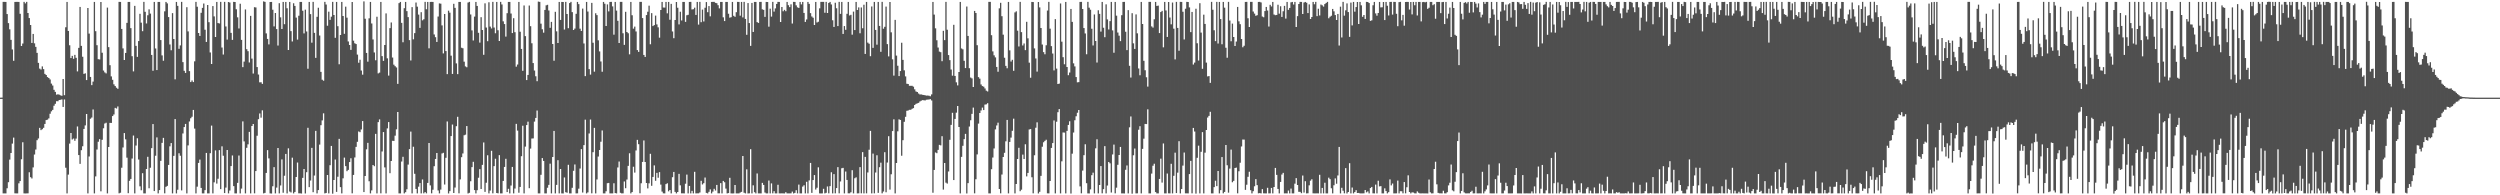 <svg xmlns="http://www.w3.org/2000/svg" width="1920" height="150"><path fill="#4f4f4f" d="M0 74.986h1v1H0zM1 74.977h1v1H1zM2 1.458h1v147.061H2zM3 1.458h1v147.089H3zM4 1.476h1v147.07H4zM5 10.785h1v133.813H5zM6 17.791h1v122.138H6zM7 22.506h1v100.059H7zM8 30.615h1v86.883H8zM9 37.976h1v72.305H9zM10 46.671h1v59.025H10zM11 1.479h1v147.02H11zM12 1.456h1v147.073H12zM13 1.449h1v147.102H13zM14 1.495h1v139.295H14zM15 10.586h1v128.462H15zM16 35.332h1v87.002H16zM17 33.421h1v75.848H17zM18 1.458h1v147.07H18zM19 2.625h1v145.935H19zM20 1.447h1v147.098H20zM21 9.991h1v138.506H21zM22 13.882h1v118.434H22zM23 19.194h1v116.91H23zM24 32.993h1v104.079H24zM25 26.079h1v102.506H25zM26 33.273h1v85.388H26zM27 36.008h1v78.833H27zM28 40.599h1v67.059H28zM29 48.269h1v58.082H29zM30 52.705h1v45.48H30zM31 53.382h1v46.539H31zM32 50.981h1v48.247H32zM33 53.073h1v45.09H33zM34 56.754h1v38.444H34zM35 57.596h1v34.603H35zM36 59.198h1v32.701H36zM37 59.926h1v30.998H37zM38 61.031h1v26.324H38zM39 64.222h1v21.259H39zM40 65.705h1v18.659H40zM41 68.946h1v12.234H41zM42 70.564h1v9.153H42zM43 72.688h1v5.033H43zM44 72.398h1v5.388H44zM45 72.691h1v4.111H45zM46 73.228h1v3.404H46zM47 73.592h1v2.742H47zM48 60.647h1v21.465H48zM49 73.128h1v3.246H49zM50 20.952h1v107.851H50zM51 1.472h1v147.075H51zM52 23.733h1v110.346H52zM53 34.753h1v75.557H53zM54 44.593h1v57.539H54zM55 42.886h1v64.205H55zM56 45.147h1v61.259H56zM57 42.162h1v65.99H57zM58 44.41h1v62.042H58zM59 54.838h1v42.268H59zM60 36.772h1v82.307H60zM61 5.324h1v120.542H61zM62 35.227h1v80.117H62zM63 43.586h1v68.739H63zM64 56.728h1v42.307H64zM65 56.307h1v39.995H65zM66 61.507h1v26.024H66zM67 6.136h1v142.408H67zM68 25.79h1v94.395H68zM69 59.086h1v32.126H69zM70 65.371h1v24.891H70zM71 62.675h1v21.41H71zM72 1.463h1v147.075H72zM73 23.969h1v111.515H73zM74 34.717h1v80.135H74zM75 45.472h1v63.385H75zM76 45.685h1v61.177H76zM77 1.513h1v145.45H77zM78 40.487h1v66.88H78zM79 54.156h1v44.344H79zM80 55.593h1v39.293H80zM81 56.362h1v37.878H81zM82 5.846h1v142.689H82zM83 36.175h1v76.72H83zM84 50.075h1v44.282H84zM85 58.669h1v35.74H85zM86 61.269h1v27.892H86zM87 64.787h1v23.127H87zM88 66.087h1v16.754H88zM89 67.365h1v15.988H89zM90 68.198h1v13.548H90zM91 1.453h1v147.041H91zM92 1.481h1v146.56H92zM93 22.208h1v106.603H93zM94 37.17h1v76.059H94zM95 46.083h1v56.114H95zM96 40.656h1v66.352H96zM97 17.587h1v103.483H97zM98 1.46h1v146.935H98zM99 1.497h1v137.381H99zM100 21.627h1v115.782H100zM101 43.16h1v78.581H101zM102 54.822h1v49.277H102zM103 4.493h1v144.056H103zM104 35.248h1v76.505H104zM105 43.652h1v62.559H105zM106 31.531h1v90.968H106zM107 10.577h1v132.504H107zM108 17.393h1v128.753H108zM109 23.966h1v109.064H109zM110 1.449h1v147.091H110zM111 9.048h1v139.471H111zM112 18.024h1v111.79H112zM113 11.744h1v108.693H113zM114 7.189h1v137.418H114zM115 10.444h1v118.372H115zM116 42.19h1v71.582H116zM117 54.309h1v40.97H117zM118 1.492h1v145.237H118zM119 37.246h1v82.367H119zM120 53.833h1v51.671H120zM121 1.467h1v147.084H121zM122 1.497h1v144.482H122zM123 30.791h1v92.763H123zM124 42.522h1v67.21H124zM125 46.667h1v59.19H125zM126 8.686h1v139.815H126zM127 1.467h1v141.984H127zM128 2.628h1v140.137H128zM129 13.131h1v113.559H129zM130 34.124h1v78.249H130zM131 38.58h1v71.291H131zM132 10.069h1v138.471H132zM133 29.956h1v89.739H133zM134 60.94h1v30.52H134zM135 1.49h1v147.036H135zM136 4.52h1v141.218H136zM137 37.461h1v80.266H137zM138 34.875h1v84.727H138zM139 1.449h1v144.797H139zM140 47.706h1v54.811H140zM141 54.369h1v43.214H141zM142 56.019h1v39.151H142zM143 5.505h1v143.037H143zM144 24.126h1v87.519H144zM145 54.636h1v38.643H145zM146 63.05h1v27.8H146zM147 61.798h1v27.871H147zM148 63.048h1v21.394H148zM149 47.124h1v51.627H149zM150 1.456h1v147.1H150zM151 5.186h1v138.162H151zM152 25.346h1v99.796H152zM153 27.594h1v94.974H153zM154 9.84h1v134.502H154zM155 6.056h1v142.493H155zM156 2.696h1v145.841H156zM157 22.847h1v123.184H157zM158 32.183h1v85.262H158zM159 3.82h1v144.724H159zM160 17.054h1v131.451H160zM161 40.269h1v77.37H161zM162 49.171h1v47.272H162zM163 4.644h1v143.887H163zM164 12.607h1v127.421H164zM165 28.393h1v87.095H165zM166 1.463h1v139.522H166zM167 17.69h1v119.556H167zM168 18.024h1v97.265H168zM169 1.456h1v143.781H169zM170 36.495h1v75.887H170zM171 41.856h1v77.75H171zM172 1.449h1v146.818H172zM173 20.3h1v123.772H173zM174 30.434h1v84.784H174zM175 1.511h1v147.036H175zM176 1.923h1v144.408H176zM177 25.22h1v102.335H177zM178 30.629h1v88.75H178zM179 1.458h1v141.476H179zM180 1.517h1v147.018H180zM181 7.116h1v141.437H181zM182 13.309h1v127.125H182zM183 21.87h1v97.599H183zM184 2.875h1v145.676H184zM185 30.62h1v114.23H185zM186 51.583h1v41.668H186zM187 47.33h1v61.243H187zM188 7.256h1v141.266H188zM189 37.795h1v75.692H189zM190 39.34h1v71.515H190zM191 47.971h1v53.287H191zM192 12.209h1v136.32H192zM193 45.014h1v51.774H193zM194 56.479h1v38.773H194zM195 5.509h1v142.989H195zM196 5.731h1v125.624H196zM197 51.498h1v52.763H197zM198 57.239h1v34.31H198zM199 63.224h1v23.898H199zM200 63.16h1v27.228H200zM201 64.421h1v20.316H201zM202 1.094h1v147.448H202zM203 1.458h1v146.677H203zM204 25.639h1v107.194H204zM205 29.885h1v85.413H205zM206 34.115h1v87.524H206zM207 1.517h1v146.997H207zM208 1.469h1v147.141H208zM209 7.462h1v135.592H209zM210 20.272h1v108.066H210zM211 9.968h1v138.581H211zM212 22.33h1v121.724H212zM213 34.991h1v78.668H213zM214 2.438h1v146.086H214zM215 13.316h1v129.096H215zM216 22.259h1v100.181H216zM217 1.488h1v146.542H217zM218 18.583h1v116.372H218zM219 1.476h1v116.749H219zM220 6.351h1v142.193H220zM221 38.39h1v75.507H221zM222 1.46h1v145.663H222zM223 23.895h1v123.928H223zM224 31.844h1v89.256H224zM225 2.499h1v146.054H225zM226 4.568h1v142.852H226zM227 13.536h1v122.412H227zM228 30.414h1v94.415H228zM229 12.09h1v136.402H229zM230 1.479h1v147.022H230zM231 1.506h1v147.109H231zM232 8.247h1v128.331H232zM233 25.658h1v104.147H233zM234 7.413h1v141.179H234zM235 24.14h1v108.098H235zM236 52.805h1v45.347H236zM237 1.467h1v142.234H237zM238 10.879h1v127.745H238zM239 32.776h1v80.792H239zM240 1.453h1v146.164H240zM241 25.253h1v109.554H241zM242 44.426h1v56.075H242zM243 12.897h1v135.615H243zM244 5.935h1v140.021H244zM245 27.296h1v83.738H245zM246 55.186h1v40.95H246zM247 61.228h1v31.241H247zM248 62.027h1v25.008H248zM249 1.444h1v147.1H249zM250 3.493h1v144.692H250zM251 19.789h1v114.589H251zM252 8.936h1v139.602H252zM253 15.264h1v111.595H253zM254 12.813h1v99.24H254zM255 1.453h1v147.297H255zM256 11.522h1v126.738H256zM257 29.052h1v93.479H257zM258 1.492h1v145.862H258zM259 20.103h1v115.633H259zM260 49.352h1v57.276H260zM261 26.864h1v116.869H261zM262 1.463h1v147.05H262zM263 12.263h1v124.694H263zM264 25.976h1v95.051H264zM265 5.12h1v122.449H265zM266 13.573h1v117.903H266zM267 31.87h1v98.57H267zM268 34.57h1v89.92H268zM269 38.297h1v83.246H269zM270 1.522h1v146.96H270zM271 31.222h1v103.145H271zM272 33.247h1v87.672H272zM273 33.84h1v78.94H273zM274 41.927h1v66.974H274zM275 48.168h1v52.815H275zM276 45.884h1v55.665H276zM277 54.183h1v45.23H277zM278 57.362h1v35.635H278zM279 1.078h1v146.425H279zM280 14.388h1v120.79H280zM281 40.665h1v74.042H281zM282 47.376h1v62.36H282zM283 14.104h1v125.113H283zM284 1.504h1v147.002H284zM285 18.004h1v128.242H285zM286 30.297h1v96.441H286zM287 40.274h1v87.382H287zM288 46.303h1v56.487H288zM289 12.859h1v135.688H289zM290 56.346h1v37.441H290zM291 55.756h1v35.951H291zM292 1.467h1v147.029H292zM293 43.101h1v73.237H293zM294 46.733h1v54.706H294zM295 34.573h1v93.983H295zM296 10.268h1v138.274H296zM297 44.792h1v53.831H297zM298 58.051h1v35.706H298zM299 21.602h1v111.399H299zM300 17.244h1v106.429H300zM301 44.202h1v63.957H301zM302 49.658h1v58.592H302zM303 50.826h1v53.367H303zM304 51.821h1v47.507H304zM305 64.387h1v21.621H305zM306 2.415h1v146.13H306zM307 1.463h1v147.077H307zM308 17.539h1v106.537H308zM309 32.442h1v87.979H309zM310 6.29h1v142.216H310zM311 1.469h1v146.139H311zM312 8.533h1v136.809H312zM313 13.177h1v113.255H313zM314 30.819h1v83.703H314zM315 46.424h1v54.646H315zM316 5.502h1v143.031H316zM317 30.217h1v82.463H317zM318 25.454h1v108.011H318zM319 1.957h1v143.163H319zM320 5.099h1v143.447H320zM321 11.201h1v132.163H321zM322 21.412h1v119.188H322zM323 9.361h1v139.181H323zM324 15.619h1v122.225H324zM325 14.806h1v133.699H325zM326 1.451h1v146.07H326zM327 7.139h1v141.357H327zM328 1.467h1v139.041H328zM329 37.127h1v72.682H329zM330 1.469h1v140.938H330zM331 1.451h1v147.047H331zM332 1.504h1v144.216H332zM333 26.488h1v101.174H333zM334 28.576h1v93.511H334zM335 32.197h1v85.324H335zM336 12.687h1v133.578H336zM337 2.616h1v145.935H337zM338 2.806h1v142.792H338zM339 19.508h1v98.377H339zM340 41.022h1v76.34H340zM341 10.771h1v130.927H341zM342 39.205h1v81.987H342zM343 56.955h1v36.326H343zM344 8.205h1v140.401H344zM345 9.707h1v137.091H345zM346 42.755h1v61.739H346zM347 56.795h1v38.867H347zM348 2.895h1v145.306H348zM349 6.017h1v137.993H349zM350 48.697h1v48.201H350zM351 56.923h1v32.76H351zM352 1.476h1v147.011H352zM353 1.504h1v136.292H353zM354 36.658h1v84.07H354zM355 37.049h1v80.799H355zM356 47.365h1v56.523H356zM357 50.981h1v52.461H357zM358 51.636h1v45.182H358zM359 1.927h1v146.667H359zM360 1.447h1v146.633H360zM361 11.103h1v128.1H361zM362 23.371h1v104.974H362zM363 31.091h1v93.15H363zM364 12.737h1v133.211H364zM365 1.49h1v147.015H365zM366 4.578h1v141.508H366zM367 25.195h1v111.309H367zM368 32.73h1v97.18H368zM369 13.213h1v131.932H369zM370 23.021h1v103.621H370zM371 42.091h1v67.34H371zM372 2.538h1v144.804H372zM373 21.135h1v119.199H373zM374 31.661h1v87.588H374zM375 1.744h1v146.798H375zM376 20.421h1v125.958H376zM377 21.874h1v93.946H377zM378 1.453h1v147.034H378zM379 21.149h1v106.418H379zM380 25.571h1v96.347H380zM381 1.476h1v146.766H381zM382 23.243h1v125.249H382zM383 31.485h1v87.633H383zM384 1.451h1v147.066H384zM385 3.438h1v145.102H385zM386 16.381h1v122.559H386zM387 18.489h1v109.709H387zM388 28.116h1v93.859H388zM389 10.149h1v137.356H389zM390 1.463h1v143.552H390zM391 1.463h1v147.091H391zM392 10.371h1v132.094H392zM393 25.415h1v102.788H393zM394 13.976h1v134.578H394zM395 24.71h1v120.06H395zM396 51.215h1v43.934H396zM397 49.567h1v50.714H397zM398 1.469h1v146.548H398zM399 24.358h1v119.229H399zM400 37.589h1v82.362H400zM401 54.387h1v42.172H401zM402 4.209h1v144.342H402zM403 27.775h1v84.829H403zM404 61.491h1v34.564H404zM405 57.527h1v35.926H405zM406 4.225h1v140.32H406zM407 20.121h1v94.001H407zM408 33.241h1v73.154H408zM409 48.415h1v57.851H409zM410 54.185h1v39.215H410zM411 58.562h1v32.03H411zM412 62.336h1v22.547H412zM413 1.234h1v147.317H413zM414 1.453h1v147.098H414zM415 18.173h1v116.084H415zM416 22.478h1v98.922H416zM417 25.095h1v98.515H417zM418 7.654h1v140.895H418zM419 4.072h1v144.472H419zM420 3.678h1v140.487H420zM421 8.027h1v133.93H421zM422 21.352h1v104.33H422zM423 16.814h1v131.703H423zM424 33.772h1v86.816H424zM425 46.658h1v53.893H425zM426 9.082h1v139.465H426zM427 24.049h1v117.913H427zM428 33.009h1v90.048H428zM429 1.46h1v147.089H429zM430 15.305h1v114.509H430zM431 1.495h1v147.031H431zM432 1.515h1v147.079H432zM433 22.68h1v113.633H433zM434 1.449h1v146.164H434zM435 10.737h1v137.297H435zM436 21.652h1v104.912H436zM437 2.376h1v146.168H437zM438 1.458h1v147.089H438zM439 9.315h1v134.905H439zM440 23.016h1v108.178H440zM441 21.947h1v104.353H441zM442 10.574h1v137.977H442zM443 1.469h1v147.027H443zM444 3.175h1v141.703H444zM445 21.998h1v107.425H445zM446 23.735h1v90.803H446zM447 6.587h1v141.296H447zM448 33.364h1v78.075H448zM449 58.459h1v33.449H449zM450 1.501h1v147.022H450zM451 8.869h1v138.879H451zM452 53.114h1v49.405H452zM453 57.296h1v34.514H453zM454 2.184h1v146.313H454zM455 32.824h1v84.07H455zM456 55.053h1v43.143H456zM457 10.178h1v138.332H457zM458 11.62h1v126.189H458zM459 30.968h1v89.238H459zM460 39.491h1v75.695H460zM461 47.193h1v61.634H461zM462 55.085h1v45.116H462zM463 1.474h1v147.068H463zM464 2.888h1v145.653H464zM465 19.991h1v126.894H465zM466 3.387h1v137.292H466zM467 8.755h1v131.753H467zM468 1.469h1v147.075H468zM469 1.458h1v147.091H469zM470 4.893h1v143.646H470zM471 26.621h1v114.141H471zM472 1.472h1v146.812H472zM473 8.139h1v140.405H473zM474 15.987h1v112.607H474zM475 33.028h1v91.053H475zM476 1.451h1v146.603H476zM477 1.456h1v147.077H477zM478 25.529h1v122.955H478zM479 34.46h1v104.882H479zM480 9.061h1v135.502H480zM481 24.557h1v113.305H481zM482 25.564h1v101.806H482zM483 41.743h1v75.956H483zM484 1.465h1v147.084H484zM485 11.744h1v135.738H485zM486 22.023h1v106.031H486zM487 20.441h1v112.094H487zM488 24.181h1v91.362H488zM489 38.454h1v68.972H489zM490 39.846h1v70.888H490zM491 1.451h1v146.986H491zM492 1.456h1v139.309H492zM493 13.9h1v110.444H493zM494 42.185h1v65.692H494zM495 43.714h1v80.721H495zM496 11.591h1v128.972H496zM497 9.036h1v135.642H497zM498 4.362h1v136.445H498zM499 33.978h1v84.145H499zM500 10.078h1v132.602H500zM501 20.007h1v115.855H501zM502 19.274h1v107.736H502zM503 12h1v126.837H503zM504 18.732h1v114.015H504zM505 21.011h1v115.473H505zM506 28.942h1v103.248H506zM507 7.688h1v134.079H507zM508 1.485h1v145.683H508zM509 5.77h1v142.726H509zM510 5.859h1v142.692H510zM511 1.476h1v139.963H511zM512 10.249h1v130.501H512zM513 1.504h1v145.457H513zM514 15.145h1v130.783H514zM515 2.994h1v145.55H515zM516 24.161h1v111.943H516zM517 29.359h1v102.674H517zM518 15.353h1v132.008H518zM519 1.524h1v146.997H519zM520 5.933h1v141.508H520zM521 18.741h1v114.777H521zM522 8.988h1v133.323H522zM523 15.704h1v132.797H523zM524 1.497h1v146.995H524zM525 1.467h1v147.061H525zM526 16.793h1v124.289H526zM527 11.714h1v122.357H527zM528 11.348h1v137.183H528zM529 1.497h1v141.323H529zM530 1.453h1v147.098H530zM531 7.267h1v139.339H531zM532 7.084h1v141.463H532zM533 5.907h1v126.031H533zM534 11.446h1v137.068H534zM535 1.483h1v147.004H535zM536 18.876h1v129.627H536zM537 1.449h1v146.352H537zM538 17.038h1v121.795H538zM539 7.397h1v134.257H539zM540 16.482h1v124.216H540zM541 5.956h1v130.378H541zM542 1.595h1v146.507H542zM543 9.375h1v139.178H543zM544 4.662h1v142.637H544zM545 12.524h1v132.946H545zM546 1.481h1v147.024H546zM547 1.451h1v145.69H547zM548 1.456h1v143.543H548zM549 2.211h1v144.106H549zM550 2.458h1v139.583H550zM551 3.996h1v144.505H551zM552 6.434h1v142.062H552zM553 1.506h1v139.139H553zM554 1.506h1v147.008H554zM555 13.314h1v125.654H555zM556 16.18h1v123.781H556zM557 1.506h1v143.323H557zM558 1.504h1v147.045H558zM559 10.533h1v137.72H559zM560 13.589h1v122.948H560zM561 13.206h1v135.331H561zM562 1.479h1v147.079H562zM563 12.149h1v136.381H563zM564 12.888h1v129.199H564zM565 9.368h1v139.153H565zM566 1.456h1v147.052H566zM567 1.481h1v147.027H567zM568 12.055h1v135.832H568zM569 1.469h1v145.88H569zM570 13.374h1v106.459H570zM571 1.456h1v146.551H571zM572 14.559h1v133.985H572zM573 26.731h1v103.335H573zM574 2.367h1v146.189H574zM575 17.729h1v130.772H575zM576 35.248h1v79.325H576zM577 2.271h1v146.276H577zM578 24.506h1v117.853H578zM579 1.46h1v146.134H579zM580 1.501h1v147.045H580zM581 16.994h1v116.228H581zM582 17.617h1v130.904H582zM583 1.479h1v147.059H583zM584 1.458h1v147.068H584zM585 7.148h1v133.287H585zM586 7.592h1v134.456H586zM587 12.978h1v134.885H587zM588 1.46h1v147.075H588zM589 1.517h1v147.022H589zM590 20.49h1v118.171H590zM591 6.647h1v141.898H591zM592 12.76h1v128.112H592zM593 1.447h1v147.045H593zM594 8.901h1v137.965H594zM595 6.429h1v142.097H595zM596 3.044h1v145.507H596zM597 1.456h1v140.446H597zM598 1.492h1v147.034H598zM599 16.917h1v131.625H599zM600 5.392h1v143.099H600zM601 8.654h1v139.897H601zM602 7.565h1v140.991H602zM603 8.592h1v139.039H603zM604 1.469h1v147.082H604zM605 3.978h1v144.571H605zM606 5.47h1v143.063H606zM607 3.339h1v145.155H607zM608 18.05h1v129.121H608zM609 1.451h1v147.105H609zM610 1.474h1v146.658H610zM611 4.074h1v141.996H611zM612 5.628h1v142.893H612zM613 6.093h1v135.656H613zM614 1.469h1v147.068H614zM615 3.362h1v145.143H615zM616 1.499h1v141.792H616zM617 9.922h1v132.367H617zM618 16.862h1v131.669H618zM619 14.962h1v124.672H619zM620 1.499h1v147.047H620zM621 2.953h1v135.594H621zM622 10.091h1v115.047H622zM623 12.653h1v135.45H623zM624 13.598h1v124.708H624zM625 19.21h1v115.242H625zM626 1.499h1v144.065H626zM627 17.265h1v126.919H627zM628 16.713h1v111.774H628zM629 6.393h1v142.161H629zM630 1.458h1v147.114H630zM631 1.458h1v147.07H631zM632 1.449h1v143.575H632zM633 9.803h1v138.732H633zM634 1.453h1v146.638H634zM635 10.009h1v133.186H635zM636 2.268h1v146.233H636zM637 1.506h1v141.449H637zM638 3.406h1v128.913H638zM639 15.578h1v132.969H639zM640 20.675h1v113.037H640zM641 2.106h1v146.384H641zM642 6.363h1v138.05H642zM643 20.034h1v108.318H643zM644 1.451h1v147.034H644zM645 10.673h1v128.7H645zM646 1.504h1v127.709H646zM647 26.038h1v102.909H647zM648 20.043h1v128.499H648zM649 22.895h1v108.858H649zM650 10.602h1v127.592H650zM651 1.501h1v146.999H651zM652 11.87h1v136.624H652zM653 11.373h1v136.301H653zM654 26.637h1v104.088H654zM655 8.899h1v139.636H655zM656 23.08h1v113.811H656zM657 1.467h1v134.701H657zM658 7.681h1v140.842H658zM659 5.679h1v142.818H659zM660 25.555h1v102.786H660zM661 5.733h1v142.756H661zM662 21.709h1v95.115H662zM663 3.637h1v144.903H663zM664 41.444h1v79.03H664zM665 1.495h1v146.999H665zM666 32.719h1v99.737H666zM667 33.586h1v81.387H667zM668 43.169h1v57.329H668zM669 4.969h1v143.573H669zM670 36.74h1v81.22H670zM671 1.465h1v147.018H671zM672 22.989h1v109.49H672zM673 34.321h1v84.903H673zM674 1.469h1v146.665H674zM675 19.924h1v108.487H675zM676 39.782h1v85.13H676zM677 1.453h1v147.052H677zM678 22.05h1v125.036H678zM679 20.579h1v96.306H679zM680 5.07h1v142.591H680zM681 33.881h1v90.92H681zM682 43.304h1v61.309H682zM683 1.511h1v144.088H683zM684 24.834h1v109.023H684zM685 45.561h1v55.097H685zM686 58.067h1v33.555H686zM687 15.237h1v133.292H687zM688 42.707h1v82.491H688zM689 50.48h1v50.378H689zM690 58.411h1v33.232H690zM691 54.586h1v37.549H691zM692 32.845h1v86.773H692zM693 46.001h1v61.678H693zM694 54.037h1v39.51H694zM695 58.681h1v31H695zM696 64.316h1v20.797H696zM697 64.533h1v20.327H697zM698 65.87h1v18.464H698zM699 65.909h1v18.423H699zM700 65.893h1v17.656H700zM701 66.554h1v16.482H701zM702 68.582h1v12.039H702zM703 70.226h1v9.522H703zM704 70.631h1v8.739H704zM705 71.83h1v7.162H705zM706 72.544h1v5.404H706zM707 72.51h1v4.852H707zM708 72.83h1v4.056H708zM709 72.938h1v4.076H709zM710 73.171h1v3.985H710zM711 73.441h1v3.149H711zM712 73.386h1v3.131H712zM713 73.531h1v2.879H713zM714 73.945h1v2.168H714zM715 72.491h1v4.66H715zM716 1.463h1v146.569H716zM717 11.206h1v119.327H717zM718 21.771h1v95.342H718zM719 30.949h1v86.709H719zM720 36.52h1v78.567H720zM721 39.654h1v71.625H721zM722 40.091h1v71.593H722zM723 47.01h1v57.567H723zM724 23.643h1v121.978H724zM725 30.805h1v94.374H725zM726 1.456h1v138.849H726zM727 22.842h1v118.158H727zM728 42.277h1v89.385H728zM729 46.204h1v61.179H729zM730 53.416h1v42.461H730zM731 58.095h1v28.537H731zM732 19.066h1v119.249H732zM733 58.294h1v33.06H733zM734 63.233h1v23.296H734zM735 65.565h1v15.866H735zM736 55.318h1v42.239H736zM737 1.508h1v147.022H737zM738 37.218h1v83.278H738zM739 37.903h1v74.072H739zM740 46.694h1v60.165H740zM741 52.281h1v50.547H741zM742 5.015h1v143.541H742zM743 27.621h1v113.015H743zM744 52.396h1v44.793H744zM745 59.56h1v32.799H745zM746 60.194h1v27.233H746zM747 66.804h1v15.825H747zM748 8.377h1v140.128H748zM749 9.966h1v127.716H749zM750 34.689h1v83.903H750zM751 59.262h1v35.681H751zM752 60.436h1v26.356H752zM753 64.856h1v19.989H753zM754 66.096h1v16.553H754zM755 66.575h1v17.938H755zM756 67.962h1v12.353H756zM757 69.61h1v10.515H757zM758 70.262h1v8.988H758zM759 1.433h1v147.105H759zM760 1.451h1v147.089H760zM761 27.036h1v102.918H761zM762 39.484h1v81.499H762zM763 42.49h1v71.54H763zM764 44.087h1v55.301H764zM765 51.395h1v44.962H765zM766 55.103h1v39.096H766zM767 6.388h1v138.775H767zM768 2.145h1v146.354H768zM769 12.456h1v121.607H769zM770 26.621h1v93.946H770zM771 44.339h1v73.017H771zM772 50.603h1v57.931H772zM773 52.451h1v39.677H773zM774 1.46h1v147.093H774zM775 38.674h1v70.336H775zM776 47.257h1v58.441H776zM777 45.914h1v54.55H777zM778 54.398h1v36.757H778zM779 9.54h1v138.993H779zM780 8.714h1v132.582H780zM781 23.554h1v98.576H781zM782 35.68h1v77.848H782zM783 1.458h1v145.383H783zM784 24.689h1v120.998H784zM785 34.921h1v83.816H785zM786 33.394h1v88.714H786zM787 38.493h1v72.296H787zM788 16.738h1v118.759H788zM789 29.436h1v103.397H789zM790 48.138h1v51.286H790zM791 59.702h1v39.398H791zM792 1.474h1v134.678H792zM793 1.582h1v146.921H793zM794 37.193h1v82.058H794zM795 44.913h1v53.195H795zM796 55h1v38.959H796zM797 1.52h1v147.038H797zM798 5.706h1v141.611H798zM799 21.513h1v113.55H799zM800 34.22h1v78.46H800zM801 40.034h1v69.226H801zM802 41.652h1v66.537H802zM803 34.767h1v72.545H803zM804 8.064h1v140.437H804zM805 1.451h1v147.102H805zM806 22h1v116.986H806zM807 35.452h1v78.176H807zM808 41.103h1v68.755H808zM809 54.069h1v38.464H809zM810 14.71h1v133.804H810zM811 52.675h1v40.838H811zM812 64.492h1v21.698H812zM813 64.194h1v19.574H813zM814 2.682h1v145.869H814zM815 32.011h1v91.884H815zM816 43.941h1v57.784H816zM817 49.368h1v52.493H817zM818 1.474h1v147.07H818zM819 51.462h1v49.068H819zM820 57.749h1v38.222H820zM821 55.685h1v37.427H821zM822 6.839h1v141.811H822zM823 16.802h1v101.233H823zM824 48.615h1v53.177H824zM825 50.981h1v41.392H825zM826 59.196h1v30.119H826zM827 63.245h1v23.335H827zM828 63.084h1v21.412H828zM829 1.46h1v141.673H829zM830 1.458h1v147.034H830zM831 6.921h1v124.124H831zM832 21.538h1v97.638H832zM833 25.717h1v85.065H833zM834 41.673h1v99.014H834zM835 1.456h1v147.093H835zM836 5.864h1v142.692H836zM837 7.466h1v137.981H837zM838 22.053h1v112.511H838zM839 34.9h1v97.691H839zM840 11.121h1v137.423H840zM841 31.487h1v82.412H841zM842 48.038h1v58.915H842zM843 7.86h1v140.684H843zM844 10.664h1v131.403H844zM845 24.259h1v103.262H845zM846 1.472h1v147.024H846zM847 21.316h1v123.951H847zM848 28.58h1v83.66H848zM849 3.314h1v145.23H849zM850 14.902h1v127.565H850zM851 22.614h1v101.794H851zM852 16.225h1v109.196H852zM853 1.495h1v146.384H853zM854 23.332h1v95.285H854zM855 40.501h1v70.545H855zM856 1.46h1v147.022H856zM857 12.053h1v132.099H857zM858 25.003h1v101.572H858zM859 27.406h1v91.614H859zM860 31.574h1v81.289H860zM861 11.671h1v136.853H861zM862 1.463h1v147.086H862zM863 1.453h1v147.139H863zM864 24.358h1v106.059H864zM865 38.477h1v88.586H865zM866 7.768h1v140.767H866zM867 50.512h1v47.292H867zM868 59.571h1v29.888H868zM869 10.119h1v138.595H869zM870 33.257h1v85.995H870zM871 37.573h1v76.475H871zM872 11.037h1v137.51H872zM873 25.6h1v122.905H873zM874 52.57h1v47.066H874zM875 57.79h1v39.144H875zM876 1.463h1v147.073H876zM877 18.452h1v95.891H877zM878 46.671h1v59.817H878zM879 53.952h1v41.241H879zM880 59.317h1v35.992H880zM881 66.508h1v17.448H881zM882 1.453h1v147.084H882zM883 1.456h1v147.052H883zM884 20.284h1v113.049H884zM885 21.194h1v106.088H885zM886 14.811h1v110.961H886zM887 1.483h1v146.015H887zM888 4.566h1v143.96H888zM889 4.303h1v144.234H889zM890 25.376h1v112.026H890zM891 9.245h1v112.632H891zM892 8.363h1v131.872H892zM893 36.374h1v73.799H893zM894 1.492h1v147.063H894zM895 8.022h1v140.527H895zM896 28.372h1v104.894H896zM897 1.517h1v146.983H897zM898 13.44h1v135.068H898zM899 18.707h1v107.095H899zM900 1.966h1v146.564H900zM901 22.03h1v112.989H901zM902 45.614h1v71.65H902zM903 1.449h1v146.828H903zM904 21.444h1v111.154H904zM905 38.951h1v69.496H905zM906 1.453h1v147.073H906zM907 1.501h1v143.653H907zM908 9.02h1v118.185H908zM909 30.318h1v86.828H909zM910 6.693h1v141.811H910zM911 1.453h1v147.052H911zM912 1.538h1v146.972H912zM913 5.674h1v127.986H913zM914 24.673h1v98.869H914zM915 9.155h1v139.348H915zM916 49.544h1v48.702H916zM917 48.09h1v52.932H917zM918 6.715h1v141.966H918zM919 33.231h1v87.972H919zM920 46.507h1v65.381H920zM921 2.467h1v146.079H921zM922 25.06h1v91.511H922zM923 52.828h1v48.643H923zM924 11.277h1v137.265H924zM925 18.356h1v98.885H925zM926 48.065h1v51.797H926zM927 58.66h1v31.625H927zM928 58.44h1v30.552H928zM929 63.657h1v22.213H929zM930 1.451h1v147.07H930zM931 7.494h1v141.03H931zM932 23.236h1v120.458H932zM933 31.606h1v107.222H933zM934 1.456h1v141.499H934zM935 33.421h1v97.894H935zM936 1.499h1v147.024H936zM937 14.628h1v131.371H937zM938 34.012h1v86.626H938zM939 1.469h1v147.031H939zM940 5.901h1v141.506H940zM941 36.653h1v74.726H941zM942 44.35h1v82.555H942zM943 1.453h1v146.537H943zM944 15.793h1v113.715H944zM945 31.705h1v83.193H945zM946 18.15h1v121.843H946zM947 28.397h1v110.504H947zM948 35.353h1v93.676H948zM949 31.897h1v96.798H949zM950 5.331h1v143.168H950zM951 16.36h1v115.196H951zM952 18.578h1v106.388H952zM953 29.94h1v82.563H953zM954 36.305h1v70.877H954zM955 35.133h1v72.101H955zM956 1.479h1v144.349H956zM957 1.453h1v140.439H957zM958 14.012h1v121.762H958zM959 20.755h1v111.128H959zM960 1.456h1v144.598H960zM961 1.451h1v147.086H961zM962 8.833h1v138.013H962zM963 10.43h1v132.614H963zM964 12.131h1v125.438H964zM965 11.694h1v130.478H965zM966 1.501h1v146.999H966zM967 1.458h1v146.818H967zM968 1.9h1v146.629H968zM969 12.685h1v132.55H969zM970 13.266h1v135.23H970zM971 8.478h1v140.032H971zM972 5.328h1v143.202H972zM973 8.084h1v136.159H973zM974 20.391h1v128.114H974zM975 3.678h1v144.797H975zM976 4.98h1v139.364H976zM977 1.46h1v147.079H977zM978 11.147h1v132.488H978zM979 11.673h1v117.292H979zM980 11.453h1v122.822H980zM981 3.623h1v141.492H981zM982 10.483h1v138.064H982zM983 4.811h1v134.907H983zM984 12.991h1v121.039H984zM985 8.64h1v124.099H985zM986 4.502h1v144.035H986zM987 14.303h1v134.173H987zM988 1.485h1v147.038H988zM989 7.581h1v138.769H989zM990 6.109h1v142.419H990zM991 1.769h1v143.09H991zM992 1.467h1v147.045H992zM993 3.463h1v145.045H993zM994 1.474h1v139.602H994zM995 20.728h1v116.079H995zM996 12.387h1v129.668H996zM997 3.053h1v144.266H997zM998 1.458h1v145.898H998zM999 1.46h1v146.938H999zM1000 10.744h1v124.056H1000zM1001 1.948h1v145.992H1001zM1002 1.499h1v137.647H1002zM1003 2.101h1v146.436H1003zM1004 10.059h1v138.393H1004zM1005 3.397h1v138.915H1005zM1006 14.582h1v124.147H1006zM1007 13.069h1v124.587H1007zM1008 1.46h1v147.043H1008zM1009 3.252h1v145.29H1009zM1010 1.447h1v147.089H1010zM1011 12.373h1v136.127H1011zM1012 6.727h1v141.795H1012zM1013 11.895h1v122.369H1013zM1014 3.456h1v145.068H1014zM1015 4.088h1v140.256H1015zM1016 5.047h1v143.465H1016zM1017 3.117h1v137.237H1017zM1018 2.248h1v146.267H1018zM1019 1.458h1v147.093H1019zM1020 14.03h1v122.424H1020zM1021 12.854h1v124.795H1021zM1022 12.103h1v132.49H1022zM1023 6.878h1v141.671H1023zM1024 8.691h1v133.598H1024zM1025 11.579h1v125.454H1025zM1026 15.34h1v125.793H1026zM1027 10.696h1v124.049H1027zM1028 34.982h1v77.883H1028zM1029 5.143h1v143.41H1029zM1030 28.784h1v115.452H1030zM1031 1.456h1v145.029H1031zM1032 12.03h1v136.457H1032zM1033 7.912h1v121.192H1033zM1034 2.591h1v145.965H1034zM1035 9.27h1v138.199H1035zM1036 28.324h1v97.004H1036zM1037 1.994h1v146.553H1037zM1038 19.503h1v124.528H1038zM1039 1.472h1v147.073H1039zM1040 8.979h1v138.503H1040zM1041 5.438h1v140.641H1041zM1042 1.511h1v146.72H1042zM1043 18.434h1v129.714H1043zM1044 1.488h1v147.052H1044zM1045 4.079h1v144.466H1045zM1046 12.92h1v135.624H1046zM1047 11.522h1v136.965H1047zM1048 14.555h1v131.378H1048zM1049 1.449h1v146.292H1049zM1050 1.517h1v145.466H1050zM1051 2.367h1v146.168H1051zM1052 16.038h1v128.4H1052zM1053 15.605h1v127.981H1053zM1054 4.037h1v144.454H1054zM1055 1.485h1v147.054H1055zM1056 10.293h1v131.46H1056zM1057 12.016h1v136.519H1057zM1058 9.959h1v128.83H1058zM1059 1.463h1v141.675H1059zM1060 5.701h1v137.272H1060zM1061 5.603h1v142.941H1061zM1062 1.52h1v147.013H1062zM1063 15.401h1v129.261H1063zM1064 1.499h1v145.248H1064zM1065 4.427h1v144.113H1065zM1066 11.854h1v135.78H1066zM1067 1.501h1v136.283H1067zM1068 1.458h1v140.913H1068zM1069 11.195h1v129.778H1069zM1070 1.458h1v147.089H1070zM1071 1.46h1v147.089H1071zM1072 10.62h1v137.881H1072zM1073 20.119h1v118.581H1073zM1074 1.637h1v146.917H1074zM1075 1.451h1v145.413H1075zM1076 15.594h1v131.273H1076zM1077 11.421h1v137.077H1077zM1078 19.72h1v120.112H1078zM1079 1.513h1v146.976H1079zM1080 1.453h1v142.389H1080zM1081 1.506h1v133.129H1081zM1082 7.315h1v140.142H1082zM1083 1.527h1v147.004H1083zM1084 11.078h1v136.64H1084zM1085 1.488h1v146.377H1085zM1086 4.049h1v144.447H1086zM1087 1.46h1v147.068H1087zM1088 11.854h1v135.116H1088zM1089 1.469h1v146.551H1089zM1090 1.485h1v147.041H1090zM1091 16.454h1v132.095H1091zM1092 1.616h1v146.883H1092zM1093 1.501h1v147.008H1093zM1094 1.794h1v146.748H1094zM1095 1.444h1v147.095H1095zM1096 6.83h1v141.726H1096zM1097 5.93h1v131.971H1097zM1098 1.467h1v146.267H1098zM1099 1.499h1v147.006H1099zM1100 4.001h1v144.493H1100zM1101 3.227h1v126.553H1101zM1102 14.406h1v109.785H1102zM1103 1.463h1v140.105H1103zM1104 1.488h1v146.617H1104zM1105 1.481h1v147.02H1105zM1106 10.087h1v138.414H1106zM1107 1.662h1v146.889H1107zM1108 1.497h1v144.981H1108zM1109 18.503h1v129.996H1109zM1110 1.46h1v147.061H1110zM1111 14.2h1v133.415H1111zM1112 10.545h1v131.843H1112zM1113 5.83h1v134.493H1113zM1114 28.411h1v97.947H1114zM1115 1.492h1v144.66H1115zM1116 6.145h1v140.785H1116zM1117 26.717h1v112.873H1117zM1118 27.551h1v104.669H1118zM1119 37.951h1v70.403H1119zM1120 50.027h1v51.746H1120zM1121 1.497h1v147.047H1121zM1122 10.531h1v136.084H1122zM1123 14.896h1v118.183H1123zM1124 2.193h1v145.566H1124zM1125 1.62h1v146.88H1125zM1126 2.685h1v145.857H1126zM1127 1.474h1v147.024H1127zM1128 9.796h1v138.702H1128zM1129 1.479h1v145.937H1129zM1130 1.517h1v144.967H1130zM1131 9.542h1v139.002H1131zM1132 1.476h1v147.022H1132zM1133 2.781h1v140.639H1133zM1134 5.731h1v142.806H1134zM1135 2.625h1v145.908H1135zM1136 9.302h1v139.178H1136zM1137 13.348h1v135.198H1137zM1138 11.25h1v120.693H1138zM1139 1.492h1v147.024H1139zM1140 2.994h1v143.925H1140zM1141 1.499h1v143.934H1141zM1142 1.465h1v140.938H1142zM1143 17.937h1v108.434H1143zM1144 13.836h1v134.663H1144zM1145 1.463h1v147.075H1145zM1146 7.139h1v141.396H1146zM1147 11.204h1v137.306H1147zM1148 27.301h1v110.286H1148zM1149 1.504h1v147.008H1149zM1150 15.266h1v119.563H1150zM1151 35.349h1v90.105H1151zM1152 8.858h1v131.499H1152zM1153 1.499h1v147.054H1153zM1154 1.508h1v146.979H1154zM1155 7.972h1v138.382H1155zM1156 3.522h1v136.812H1156zM1157 15.969h1v126.917H1157zM1158 3.337h1v145.205H1158zM1159 2.525h1v146.008H1159zM1160 13.472h1v135.081H1160zM1161 1.469h1v147.031H1161zM1162 1.504h1v140.913H1162zM1163 7.757h1v126.642H1163zM1164 20.554h1v108.464H1164zM1165 1.504h1v147.011H1165zM1166 1.865h1v146.69H1166zM1167 3.241h1v145.28H1167zM1168 3.117h1v145.441H1168zM1169 6.768h1v127.695H1169zM1170 1.495h1v147.031H1170zM1171 3.671h1v144.871H1171zM1172 6.832h1v141.641H1172zM1173 2.408h1v146.111H1173zM1174 10.709h1v137.81H1174zM1175 1.449h1v147.095H1175zM1176 11.268h1v135.722H1176zM1177 1.939h1v146.603H1177zM1178 8.578h1v134.594H1178zM1179 2.026h1v146.493H1179zM1180 1.515h1v134.795H1180zM1181 35.877h1v92.005H1181zM1182 1.797h1v146.752H1182zM1183 11.144h1v133.793H1183zM1184 33.321h1v93.337H1184zM1185 3.728h1v144.775H1185zM1186 3.294h1v145.251H1186zM1187 1.451h1v144.736H1187zM1188 26.72h1v107.013H1188zM1189 5.747h1v142.802H1189zM1190 1.485h1v147.059H1190zM1191 24.861h1v96.445H1191zM1192 3.442h1v145.095H1192zM1193 18.823h1v121.854H1193zM1194 25.095h1v91.941H1194zM1195 1.485h1v147.052H1195zM1196 9.718h1v130.43H1196zM1197 1.515h1v147.034H1197zM1198 4.035h1v143.248H1198zM1199 21.119h1v120.417H1199zM1200 8.464h1v140.087H1200zM1201 15.541h1v133.015H1201zM1202 1.451h1v147.098H1202zM1203 5.296h1v139.304H1203zM1204 1.598h1v146.908H1204zM1205 11.375h1v137.121H1205zM1206 1.499h1v144.303H1206zM1207 1.483h1v146.995H1207zM1208 6.512h1v132.085H1208zM1209 1.508h1v139.327H1209zM1210 1.497h1v146.997H1210zM1211 1.467h1v147.082H1211zM1212 1.453h1v144.504H1212zM1213 3.078h1v144.731H1213zM1214 9.521h1v131.206H1214zM1215 7.333h1v141.179H1215zM1216 1.456h1v147.086H1216zM1217 8.72h1v139.815H1217zM1218 1.474h1v143.413H1218zM1219 16.724h1v127.032H1219zM1220 2.039h1v146.443H1220zM1221 1.474h1v144.948H1221zM1222 15.777h1v132.719H1222zM1223 1.449h1v147.107H1223zM1224 1.465h1v142.506H1224zM1225 3.044h1v145.48H1225zM1226 11.332h1v137.205H1226zM1227 1.46h1v147.043H1227zM1228 1.465h1v139.549H1228zM1229 1.501h1v147.036H1229zM1230 19.656h1v122.152H1230zM1231 1.499h1v145.056H1231zM1232 1.508h1v147.036H1232zM1233 3.36h1v143.339H1233zM1234 4.765h1v130.945H1234zM1235 5.706h1v142.827H1235zM1236 1.508h1v146.958H1236zM1237 3.742h1v144.795H1237zM1238 4.612h1v140.913H1238zM1239 8.379h1v140.16H1239zM1240 6.196h1v142.339H1240zM1241 1.467h1v146.107H1241zM1242 1.456h1v146.617H1242zM1243 1.456h1v146.21H1243zM1244 10.291h1v138.265H1244zM1245 13.955h1v134.564H1245zM1246 6.384h1v142.149H1246zM1247 1.476h1v147.079H1247zM1248 1.536h1v146.844H1248zM1249 9.673h1v138.86H1249zM1250 7.407h1v139.661H1250zM1251 1.449h1v147.068H1251zM1252 1.463h1v147.07H1252zM1253 2.113h1v146.388H1253zM1254 5.656h1v134.482H1254zM1255 9.364h1v139.183H1255zM1256 1.586h1v146.965H1256zM1257 1.501h1v147.041H1257zM1258 5.649h1v142.85H1258zM1259 23.419h1v118.529H1259zM1260 13.55h1v135.01H1260zM1261 1.46h1v147.036H1261zM1262 2.122h1v146.265H1262zM1263 4.738h1v142.035H1263zM1264 16.512h1v123.63H1264zM1265 3.429h1v145.061H1265zM1266 1.485h1v147.052H1266zM1267 1.449h1v146.732H1267zM1268 1.527h1v146.928H1268zM1269 18.626h1v117.338H1269zM1270 5.159h1v143.385H1270zM1271 1.46h1v147.093H1271zM1272 1.46h1v147.024H1272zM1273 1.458h1v147.091H1273zM1274 13.186h1v116.812H1274zM1275 2.065h1v146.461H1275zM1276 1.568h1v146.933H1276zM1277 27.383h1v100.256H1277zM1278 1.495h1v147.05H1278zM1279 5.553h1v135.61H1279zM1280 6.519h1v132.63H1280zM1281 35.266h1v93.182H1281zM1282 34.064h1v89.748H1282zM1283 11.396h1v128.67H1283zM1284 1.451h1v147.086H1284zM1285 13.889h1v116.523H1285zM1286 24.621h1v123.912H1286zM1287 14.669h1v132.369H1287zM1288 1.506h1v145.267H1288zM1289 1.46h1v136.988H1289zM1290 12.669h1v129.414H1290zM1291 3.104h1v143.397H1291zM1292 4.671h1v143.818H1292zM1293 1.442h1v147.105H1293zM1294 1.641h1v146.908H1294zM1295 13.898h1v131.605H1295zM1296 10.693h1v132.364H1296zM1297 17.697h1v104.722H1297zM1298 1.467h1v147.086H1298zM1299 14.223h1v134.312H1299zM1300 11.341h1v131.387H1300zM1301 5.745h1v128.963H1301zM1302 10.247h1v118.517H1302zM1303 1.481h1v147.068H1303zM1304 1.463h1v140.858H1304zM1305 7.283h1v121.6H1305zM1306 10.643h1v137.888H1306zM1307 24.097h1v124.441H1307zM1308 1.508h1v147.047H1308zM1309 1.469h1v147.077H1309zM1310 13.14h1v127.897H1310zM1311 10.773h1v137.775H1311zM1312 4.067h1v144.466H1312zM1313 2.515h1v146.006H1313zM1314 6.097h1v142.397H1314zM1315 17.237h1v125.937H1315zM1316 9.38h1v139.151H1316zM1317 17.731h1v130.799H1317zM1318 1.492h1v147.054H1318zM1319 4.225h1v144.31H1319zM1320 11.362h1v136.906H1320zM1321 7.807h1v140.698H1321zM1322 1.506h1v141.533H1322zM1323 1.513h1v146.981H1323zM1324 1.451h1v147.098H1324zM1325 11.849h1v126.063H1325zM1326 3.136h1v145.356H1326zM1327 12.007h1v133.065H1327zM1328 1.515h1v144.374H1328zM1329 1.508h1v147.018H1329zM1330 11.938h1v116.908H1330zM1331 10.368h1v138.178H1331zM1332 1.463h1v144.967H1332zM1333 8.047h1v140.508H1333zM1334 1.453h1v147.086H1334zM1335 1.499h1v145.743H1335zM1336 8.627h1v139.886H1336zM1337 12.518h1v132.493H1337zM1338 11.838h1v136.32H1338zM1339 1.451h1v147.091H1339zM1340 1.497h1v137.979H1340zM1341 1.46h1v146.413H1341zM1342 15.953h1v127.407H1342zM1343 1.472h1v146.448H1343zM1344 1.449h1v147.093H1344zM1345 4.832h1v141.893H1345zM1346 20.744h1v124.48H1346zM1347 16.255h1v132.268H1347zM1348 4.958h1v143.589H1348zM1349 8.391h1v137.32H1349zM1350 7.473h1v126.161H1350zM1351 6.255h1v141.183H1351zM1352 1.476h1v145.058H1352zM1353 10.016h1v138.519H1353zM1354 1.497h1v147.054H1354zM1355 11.3h1v127.819H1355zM1356 1.453h1v147.024H1356zM1357 15.623h1v132.923H1357zM1358 32.742h1v112.216H1358zM1359 1.467h1v147.082H1359zM1360 14.816h1v127.755H1360zM1361 1.467h1v147.043H1361zM1362 6.699h1v141.859H1362zM1363 12.259h1v119.732H1363zM1364 1.495h1v143.564H1364zM1365 7.507h1v140.973H1365zM1366 16.702h1v113.346H1366zM1367 18.157h1v125.4H1367zM1368 1.479h1v147.073H1368zM1369 6.796h1v139.165H1369zM1370 10.886h1v129.29H1370zM1371 11.543h1v113.511H1371zM1372 12.694h1v131.785H1372zM1373 1.444h1v147.111H1373zM1374 1.497h1v146.553H1374zM1375 7.901h1v140.636H1375zM1376 2.598h1v145.935H1376zM1377 14.788h1v130.808H1377zM1378 1.463h1v147.082H1378zM1379 11.529h1v137.02H1379zM1380 12.582h1v131.158H1380zM1381 9.318h1v139.176H1381zM1382 13.802h1v134.695H1382zM1383 1.447h1v147.057H1383zM1384 1.463h1v141.046H1384zM1385 1.531h1v136.454H1385zM1386 9.473h1v139.078H1386zM1387 1.49h1v147.013H1387zM1388 16.463h1v132.095H1388zM1389 1.46h1v147.082H1389zM1390 4.653h1v142.305H1390zM1391 3.152h1v145.386H1391zM1392 1.517h1v147.027H1392zM1393 13.548h1v135.008H1393zM1394 1.449h1v130.167H1394zM1395 7.214h1v137.288H1395zM1396 1.46h1v147.038H1396zM1397 1.524h1v146.97H1397zM1398 1.515h1v146.981H1398zM1399 2.705h1v137.503H1399zM1400 12.829h1v135.713H1400zM1401 8.489h1v137.423H1401zM1402 1.46h1v147.015H1402zM1403 1.465h1v147.082H1403zM1404 4.804h1v143.117H1404zM1405 15.539h1v127.833H1405zM1406 1.483h1v147.059H1406zM1407 12.808h1v135.681H1407zM1408 18.574h1v124.933H1408zM1409 3.04h1v140.311H1409zM1410 1.495h1v138.212H1410zM1411 16.704h1v131.792H1411zM1412 13.596h1v134.898H1412zM1413 6.617h1v135.461H1413zM1414 1.49h1v147.054H1414zM1415 1.52h1v142.483H1415zM1416 14.635h1v133.91H1416zM1417 18.146h1v123.289H1417zM1418 15.72h1v114.454H1418zM1419 11.08h1v137.443H1419zM1420 7.379h1v139.254H1420zM1421 14.223h1v127.629H1421zM1422 1.868h1v146.683H1422zM1423 7.123h1v137.315H1423zM1424 12.685h1v130.616H1424zM1425 17.159h1v131.332H1425zM1426 20.293h1v128.261H1426zM1427 4.058h1v144.436H1427zM1428 24.857h1v115.574H1428zM1429 6.933h1v134.429H1429zM1430 1.447h1v145.125H1430zM1431 17.393h1v127.343H1431zM1432 5.134h1v139.865H1432zM1433 19.826h1v111.657H1433zM1434 12.062h1v136.473H1434zM1435 11.636h1v132.884H1435zM1436 1.456h1v133.884H1436zM1437 14.179h1v123.848H1437zM1438 16.761h1v111.753H1438zM1439 1.38h1v147.169H1439zM1440 9.455h1v128.64H1440zM1441 3.834h1v132.364H1441zM1442 13.154h1v133.182H1442zM1443 29.409h1v105.027H1443zM1444 12.334h1v136.201H1444zM1445 16.994h1v126.121H1445zM1446 31.178h1v91.795H1446zM1447 20.345h1v112.511H1447zM1448 28.59h1v99.938H1448zM1449 35.104h1v76.805H1449zM1450 35.204h1v78.375H1450zM1451 35.861h1v72.325H1451zM1452 46.076h1v61.623H1452zM1453 51.128h1v52.598H1453zM1454 53.911h1v45.654H1454zM1455 59.054h1v33.694H1455zM1456 60.782h1v31.518H1456zM1457 60.569h1v30.128H1457zM1458 61.7h1v26.052H1458zM1459 63.837h1v24.566H1459zM1460 64.838h1v21.321H1460zM1461 61.107h1v28.327H1461zM1462 60.665h1v28.654H1462zM1463 62.105h1v25.605H1463zM1464 1.453h1v147.054H1464zM1465 5.663h1v142.273H1465zM1466 4.335h1v144.353H1466zM1467 2.646h1v145.885H1467zM1468 13.376h1v135.182H1468zM1469 31.945h1v104.596H1469zM1470 2.586h1v135.944H1470zM1471 32.52h1v93.891H1471zM1472 48.509h1v58.21H1472zM1473 20.936h1v99.013H1473zM1474 28.894h1v91.604H1474zM1475 26.399h1v95.569H1475zM1476 35.197h1v83.113H1476zM1477 36.424h1v74.042H1477zM1478 35.728h1v73.092H1478zM1479 42.284h1v67.233H1479zM1480 53.542h1v41.913H1480zM1481 2.779h1v145.761H1481zM1482 19.183h1v126.43H1482zM1483 1.701h1v146.846H1483zM1484 18.244h1v110.471H1484zM1485 1.501h1v145.534H1485zM1486 42.428h1v70.751H1486zM1487 1.506h1v144.127H1487zM1488 30.199h1v93.124H1488zM1489 46.246h1v53.561H1489zM1490 60.638h1v33.708H1490zM1491 29.203h1v87.068H1491zM1492 46.829h1v57.086H1492zM1493 36.967h1v75.974H1493zM1494 32.277h1v87.929H1494zM1495 44.561h1v65.541H1495zM1496 30.906h1v90.714H1496zM1497 33.009h1v78.757H1497zM1498 49.844h1v52.284H1498zM1499 31.226h1v93.635H1499zM1500 39.791h1v76.157H1500zM1501 43.987h1v62.296H1501zM1502 46.971h1v56.567H1502zM1503 54.611h1v39.853H1503zM1504 36.044h1v79.089H1504zM1505 28.301h1v92.612H1505zM1506 29.432h1v87.423H1506zM1507 40.356h1v72.115H1507zM1508 48.541h1v53.044H1508zM1509 50.622h1v47.285H1509zM1510 54.117h1v42.822H1510zM1511 1.447h1v147.107H1511zM1512 1.453h1v143.902H1512zM1513 24.95h1v114.051H1513zM1514 30.817h1v96.139H1514zM1515 37.031h1v86.324H1515zM1516 32.172h1v79.657H1516zM1517 32.27h1v72.094H1517zM1518 6.734h1v141.774H1518zM1519 3.6h1v144.903H1519zM1520 16.69h1v131.815H1520zM1521 24.671h1v112.539H1521zM1522 21.391h1v106.049H1522zM1523 29.942h1v90.835H1523zM1524 39.294h1v68.569H1524zM1525 10.54h1v137.949H1525zM1526 36.832h1v70.84H1526zM1527 45.454h1v55.271H1527zM1528 53.041h1v47.594H1528zM1529 51.606h1v46.285H1529zM1530 7.207h1v141.426H1530zM1531 42.393h1v66.077H1531zM1532 46.408h1v59.638H1532zM1533 50.931h1v49.762H1533zM1534 52.494h1v44.781H1534zM1535 2.74h1v138.43H1535zM1536 49.617h1v49.636H1536zM1537 50.775h1v48.343H1537zM1538 53.435h1v44.626H1538zM1539 54.06h1v43.646H1539zM1540 42.286h1v64.983H1540zM1541 54.119h1v41.479H1541zM1542 56.033h1v37.903H1542zM1543 56.456h1v39.551H1543zM1544 58.445h1v35.56H1544zM1545 56.104h1v38.352H1545zM1546 56.33h1v39.661H1546zM1547 56.866h1v36.729H1547zM1548 58.553h1v33.337H1548zM1549 1.46h1v146.999H1549zM1550 1.449h1v140.952H1550zM1551 22.971h1v92.778H1551zM1552 25.953h1v84.96H1552zM1553 33.6h1v82.195H1553zM1554 32.222h1v79.904H1554zM1555 20.618h1v116.189H1555zM1556 23.975h1v102.431H1556zM1557 14.159h1v120.476H1557zM1558 23.199h1v117.771H1558zM1559 33.959h1v81.623H1559zM1560 43.973h1v66.136H1560zM1561 15.543h1v116.558H1561zM1562 42.38h1v66.821H1562zM1563 43.945h1v58.716H1563zM1564 41.567h1v67.214H1564zM1565 14.06h1v134.436H1565zM1566 33.524h1v96.027H1566zM1567 36.321h1v83.772H1567zM1568 43.085h1v67.794H1568zM1569 1.412h1v147.089H1569zM1570 26.713h1v113.839H1570zM1571 30.384h1v102.962H1571zM1572 41.075h1v72.58H1572zM1573 1.46h1v146.075H1573zM1574 10.057h1v136.956H1574zM1575 36.349h1v73.108H1575zM1576 38.942h1v70.874H1576zM1577 1.508h1v144.765H1577zM1578 4.232h1v143.594H1578zM1579 24.294h1v97.995H1579zM1580 38.679h1v79.053H1580zM1581 42.968h1v72.392H1581zM1582 5.251h1v143.301H1582zM1583 20.89h1v127.592H1583zM1584 27.017h1v96.482H1584zM1585 33.781h1v89.291H1585zM1586 34.763h1v87.585H1586zM1587 35.289h1v77.256H1587zM1588 8.672h1v139.863H1588zM1589 23.083h1v112.708H1589zM1590 8.338h1v129.922H1590zM1591 32.462h1v88.565H1591zM1592 38.731h1v80.595H1592zM1593 49.164h1v57.155H1593zM1594 52.501h1v47.663H1594zM1595 12.849h1v124.47H1595zM1596 62.4h1v24.076H1596zM1597 63.856h1v21.856H1597zM1598 68.303h1v13.923H1598zM1599 5.045h1v143.468H1599zM1600 34.554h1v81.115H1600zM1601 51.109h1v47.379H1601zM1602 64.746h1v24.347H1602zM1603 1.46h1v147.075H1603zM1604 13.197h1v126.633H1604zM1605 44.362h1v63.642H1605zM1606 57.163h1v33.239H1606zM1607 60.535h1v30.895H1607zM1608 8.169h1v140.382H1608zM1609 1.927h1v138.354H1609zM1610 42.08h1v67.919H1610zM1611 45.383h1v61.852H1611zM1612 51.279h1v49.103H1612zM1613 54.053h1v42.628H1613zM1614 54.268h1v40.426H1614zM1615 51.556h1v45.553H1615zM1616 56.927h1v36.386H1616zM1617 1.449h1v143.447H1617zM1618 1.469h1v139.54H1618zM1619 24.879h1v102.3H1619zM1620 41.068h1v72.93H1620zM1621 43.449h1v64.31H1621zM1622 49.69h1v47.315H1622zM1623 7.697h1v140.993H1623zM1624 1.456h1v145.26H1624zM1625 1.506h1v144.264H1625zM1626 20.673h1v118.011H1626zM1627 26.447h1v102.799H1627zM1628 9.979h1v120.529H1628zM1629 19.913h1v110.043H1629zM1630 28.72h1v89.696H1630zM1631 42.185h1v64.067H1631zM1632 11.732h1v136.809H1632zM1633 28.608h1v97.903H1633zM1634 35.248h1v75.447H1634zM1635 1.472h1v141.598H1635zM1636 17.715h1v125.532H1636zM1637 21.693h1v105.413H1637zM1638 33.437h1v101.49H1638zM1639 1.458h1v147.086H1639zM1640 34.243h1v83.287H1640zM1641 22.261h1v92.664H1641zM1642 1.492h1v147.063H1642zM1643 19.819h1v123.2H1643zM1644 30.81h1v85.777H1644zM1645 43.259h1v68.904H1645zM1646 1.456h1v147.077H1646zM1647 9.471h1v128.295H1647zM1648 27.898h1v93.941H1648zM1649 30.299h1v86.617H1649zM1650 11.025h1v137.528H1650zM1651 12.621h1v134.246H1651zM1652 1.538h1v147.015H1652zM1653 14.726h1v127.855H1653zM1654 28.212h1v94.015H1654zM1655 37.665h1v78.849H1655zM1656 1.499h1v146.988H1656zM1657 48.26h1v54.559H1657zM1658 63.409h1v23.692H1658zM1659 1.625h1v146.919H1659zM1660 21.659h1v124.093H1660zM1661 47.335h1v46.603H1661zM1662 58.848h1v34.177H1662zM1663 1.511h1v147.038H1663zM1664 7.118h1v120.995H1664zM1665 61.803h1v28.961H1665zM1666 59.55h1v27.755H1666zM1667 8.377h1v140.153H1667zM1668 8.393h1v120.755H1668zM1669 37.548h1v82.522H1669zM1670 34.916h1v69.066H1670zM1671 47.477h1v49.995H1671zM1672 59.699h1v36.175H1672zM1673 60.477h1v29.977H1673zM1674 1.485h1v147.066H1674zM1675 11.54h1v133.802H1675zM1676 35.566h1v91.673H1676zM1677 43.872h1v60.256H1677zM1678 45.488h1v59.851H1678zM1679 14.664h1v133.887H1679zM1680 16.523h1v130.852H1680zM1681 1.497h1v147.054H1681zM1682 18.757h1v121.119H1682zM1683 18.821h1v99.945H1683zM1684 21.19h1v110.838H1684zM1685 26.534h1v106.931H1685zM1686 34.099h1v85.349H1686zM1687 39.819h1v75.521H1687zM1688 1.485h1v147.038H1688zM1689 19.7h1v110.046H1689zM1690 36.104h1v81.069H1690zM1691 1.465h1v147.084H1691zM1692 13.754h1v134.745H1692zM1693 23.907h1v96.141H1693zM1694 1.501h1v147.047H1694zM1695 10.824h1v137.691H1695zM1696 24.847h1v110.108H1696zM1697 28.333h1v88.869H1697zM1698 1.483h1v147.068H1698zM1699 16.31h1v119.522H1699zM1700 35.051h1v72.053H1700zM1701 1.447h1v147.059H1701zM1702 14.69h1v103.559H1702zM1703 27.816h1v87.505H1703zM1704 34.257h1v76.967H1704zM1705 40.148h1v66.315H1705zM1706 4.154h1v135.466H1706zM1707 5.589h1v142.902H1707zM1708 6.047h1v142.454H1708zM1709 22.08h1v104.555H1709zM1710 32.384h1v85.026H1710zM1711 13.712h1v124.484H1711zM1712 42.989h1v72.156H1712zM1713 60.963h1v26.933H1713zM1714 5.665h1v142.82H1714zM1715 22.81h1v115.576H1715zM1716 57.365h1v33.097H1716zM1717 63.629h1v25.29H1717zM1718 3.179h1v145.351H1718zM1719 29.295h1v85.676H1719zM1720 61.1h1v25.578H1720zM1721 6.752h1v141.426H1721zM1722 7.844h1v140.652H1722zM1723 30.704h1v90.586H1723zM1724 44.591h1v67.48H1724zM1725 53.634h1v50.607H1725zM1726 52.082h1v45.573H1726zM1727 60.814h1v30.353H1727zM1728 1.469h1v145.23H1728zM1729 4.756h1v141.472H1729zM1730 1.444h1v146.155H1730zM1731 11.826h1v136.734H1731zM1732 10.938h1v121.856H1732zM1733 9.979h1v128.629H1733zM1734 1.467h1v139.123H1734zM1735 2.859h1v128.336H1735zM1736 31.799h1v82.142H1736zM1737 1.46h1v147.047H1737zM1738 22h1v112.93H1738zM1739 18.077h1v97.658H1739zM1740 3.577h1v142.41H1740zM1741 1.499h1v143.635H1741zM1742 1.341h1v147.21H1742zM1743 1.449h1v145.729H1743zM1744 11.604h1v134.889H1744zM1745 1.469h1v147.091H1745zM1746 4.566h1v131.847H1746zM1747 1.467h1v147.086H1747zM1748 18.636h1v128.403H1748zM1749 31.531h1v83.159H1749zM1750 1.465h1v147.05H1750zM1751 18.983h1v120.932H1751zM1752 3.481h1v145.07H1752zM1753 10.023h1v123.937H1753zM1754 1.469h1v146.736H1754zM1755 1.508h1v143.742H1755zM1756 3.628h1v144.905H1756zM1757 13.589h1v134.944H1757zM1758 1.504h1v145.557H1758zM1759 3.996h1v142.376H1759zM1760 1.419h1v147.13H1760zM1761 12.872h1v127.455H1761zM1762 14.69h1v133.857H1762zM1763 1.513h1v141.305H1763zM1764 1.506h1v147.022H1764zM1765 7.299h1v138.938H1765zM1766 26.61h1v100.726H1766zM1767 1.504h1v145.093H1767zM1768 28.526h1v108.748H1768zM1769 3.772h1v144.717H1769zM1770 5.026h1v143.468H1770zM1771 31.219h1v83.17H1771zM1772 1.476h1v147.066H1772zM1773 15.083h1v125.882H1773zM1774 1.744h1v146.796H1774zM1775 7.738h1v138.501H1775zM1776 34.701h1v82.467H1776zM1777 1.442h1v147.095H1777zM1778 5.283h1v126.53H1778zM1779 1.479h1v147.063H1779zM1780 3.552h1v141.22H1780zM1781 1.497h1v144.8H1781zM1782 3.456h1v145.058H1782zM1783 33.966h1v82.168H1783zM1784 1.458h1v147.045H1784zM1785 3.946h1v136.123H1785zM1786 1.476h1v147.066H1786zM1787 1.504h1v145.534H1787zM1788 1.479h1v147.068H1788zM1789 2.371h1v146.175H1789zM1790 19.668h1v120.577H1790zM1791 42.927h1v65.793H1791zM1792 49.986h1v56.613H1792zM1793 1.495h1v146.081H1793zM1794 1.495h1v147.013H1794zM1795 35.229h1v91.451H1795zM1796 52.352h1v46.784H1796zM1797 1.49h1v145.113H1797zM1798 3.811h1v143.312H1798zM1799 12.854h1v135.635H1799zM1800 37.539h1v76.271H1800zM1801 52.938h1v46.654H1801zM1802 1.463h1v147.077H1802zM1803 1.472h1v147.077H1803zM1804 2.479h1v139.62H1804zM1805 52.256h1v45.681H1805zM1806 46.264h1v55.418H1806zM1807 4.012h1v142.051H1807zM1808 2.767h1v145.003H1808zM1809 15.688h1v124.429H1809zM1810 49.654h1v50.97H1810zM1811 48.431h1v48.867H1811zM1812 52.702h1v38.624H1812zM1813 51.988h1v43.165H1813zM1814 58.914h1v30.641H1814zM1815 57.836h1v29.492H1815zM1816 66.277h1v18.457H1816zM1817 1.376h1v144.626H1817zM1818 4.221h1v137.452H1818zM1819 31.451h1v83.834H1819zM1820 54.996h1v40.277H1820zM1821 52.917h1v48.16H1821zM1822 52.739h1v42.998H1822zM1823 59.965h1v32.147H1823zM1824 1.46h1v146.606H1824zM1825 4.438h1v142.561H1825zM1826 5.216h1v143.326H1826zM1827 1.513h1v147.018H1827zM1828 7.285h1v130.426H1828zM1829 19.535h1v116.841H1829zM1830 27.255h1v95.166H1830zM1831 28.098h1v92.923H1831zM1832 34.939h1v77.105H1832zM1833 55.222h1v35.935H1833zM1834 63.627h1v24.065H1834zM1835 64.492h1v20.918H1835zM1836 66.449h1v16.033H1836zM1837 1.46h1v147.086H1837zM1838 1.447h1v147.095H1838zM1839 14.028h1v126.565H1839zM1840 42.183h1v66.068H1840zM1841 53.584h1v53.312H1841zM1842 56.012h1v39.897H1842zM1843 55.328h1v38.155H1843zM1844 61.986h1v25.587H1844zM1845 64.49h1v19.826H1845zM1846 67.802h1v17.054H1846zM1847 1.451h1v146.564H1847zM1848 1.46h1v147.054H1848zM1849 1.476h1v142.872H1849zM1850 21.334h1v120.012H1850zM1851 14.014h1v129.423H1851zM1852 24.236h1v114.889H1852zM1853 36.266h1v98.327H1853zM1854 43.458h1v85.736H1854zM1855 40.054h1v77.947H1855zM1856 40.851h1v70.705H1856zM1857 47.882h1v63.907H1857zM1858 49.77h1v64.69H1858zM1859 49.553h1v66.778H1859zM1860 45.36h1v68.057H1860zM1861 42.144h1v66.988H1861zM1862 40.471h1v64.912H1862zM1863 43.037h1v64.541H1863zM1864 48.608h1v59.389H1864zM1865 50.274h1v55.072H1865zM1866 47.786h1v58.382H1866zM1867 52.045h1v53.305H1867zM1868 55.312h1v47.029H1868zM1869 53.357h1v44.681H1869zM1870 57.532h1v40.195H1870zM1871 58.937h1v33.362H1871zM1872 59.972h1v30.703H1872zM1873 61.212h1v29.268H1873zM1874 61.384h1v28.409H1874zM1875 64.233h1v22.747H1875zM1876 65.137h1v20.62H1876zM1877 66.058h1v18.187H1877zM1878 67.202h1v17.034H1878zM1879 67.406h1v14.591H1879zM1880 68.115h1v14.06H1880zM1881 68.081h1v14.685H1881zM1882 67.834h1v14.145H1882zM1883 69.028h1v12.474H1883zM1884 69.765h1v10.38H1884zM1885 70.255h1v9.103H1885zM1886 71.255h1v6.91H1886zM1887 72.249h1v5.743H1887zM1888 73.055h1v4.038H1888zM1889 73.927h1v2.129H1889zM1890 74.123h1v1.758H1890zM1891 74.471h1v1.067H1891zM1892 74.522h1v1H1892zM1893 74.65h1v1H1893zM1894 74.691h1v1H1894zM1895 74.728h1v1H1895zM1896 74.86h1v1H1896zM1897 74.906h1v1H1897zM1898 74.931h1v1H1898zM1899 74.973h1v1H1899zM1900 74.982h1v1H1900zM1901 74.984h1v1H1901zM1902 74.986h1v1H1902zM1903 74.986h1v1H1903zM1904 74.989h1v1H1904zM1905 74.986h1v1H1905zM1906 74.986h1v1H1906zM1907 74.986h1v1H1907zM1908 74.989h1v1H1908zM1909 74.989h1v1H1909zM1910 74.986h1v1H1910zM1911 74.986h1v1H1911zM1912 74.989h1v1H1912zM1913 74.986h1v1H1913zM1914 74.986h1v1H1914zM1915 74.986h1v1H1915zM1916 74.986h1v1H1916zM1917 74.989h1v1H1917zM1918 74.989h1v1H1918zM1919 74.989h1v1H1919z"/></svg>